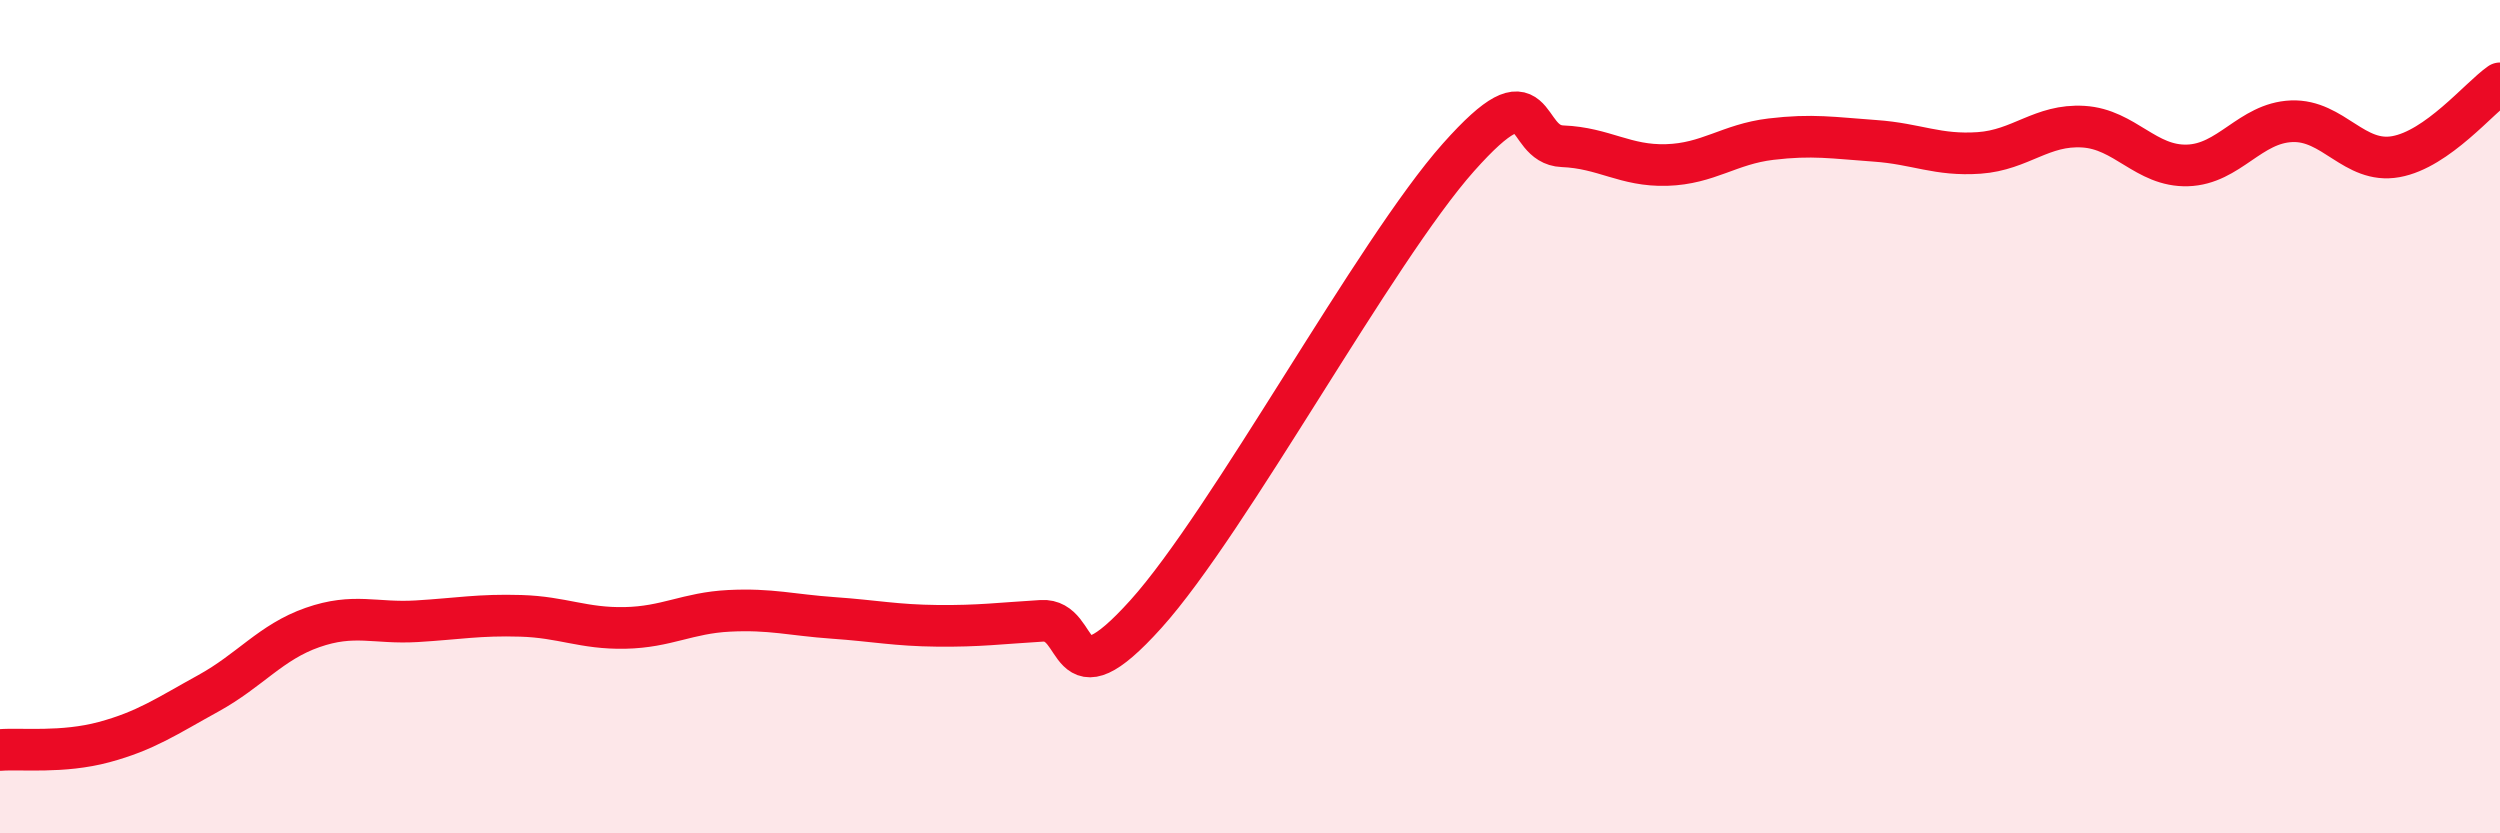 
    <svg width="60" height="20" viewBox="0 0 60 20" xmlns="http://www.w3.org/2000/svg">
      <path
        d="M 0,18 C 0.5,17.96 1.5,18.08 2.5,17.81 C 3.5,17.54 4,17.19 5,16.64 C 6,16.09 6.5,15.41 7.5,15.06 C 8.5,14.71 9,14.97 10,14.91 C 11,14.85 11.5,14.75 12.5,14.78 C 13.5,14.81 14,15.09 15,15.07 C 16,15.05 16.5,14.71 17.5,14.66 C 18.5,14.61 19,14.76 20,14.83 C 21,14.9 21.5,15.01 22.5,15.02 C 23.5,15.03 24,14.96 25,14.9 C 26,14.84 25.5,16.96 27.5,14.74 C 29.5,12.52 33,6.03 35,3.78 C 37,1.53 36.5,3.47 37.5,3.51 C 38.5,3.55 39,3.99 40,3.96 C 41,3.93 41.5,3.46 42.5,3.34 C 43.5,3.22 44,3.31 45,3.38 C 46,3.45 46.5,3.74 47.5,3.67 C 48.5,3.6 49,2.98 50,3.04 C 51,3.1 51.5,4 52.5,3.97 C 53.5,3.94 54,2.95 55,2.91 C 56,2.87 56.5,3.94 57.5,3.76 C 58.5,3.58 59.5,2.35 60,2L60 20L0 20Z"
        fill="#EB0A25"
        opacity="0.1"
        stroke-linecap="round"
        stroke-linejoin="round"
      />
      <path
        d="M 0,18 C 0.5,17.96 1.5,18.08 2.5,17.81 C 3.5,17.54 4,17.19 5,16.64 C 6,16.09 6.5,15.41 7.5,15.06 C 8.5,14.71 9,14.97 10,14.91 C 11,14.85 11.5,14.75 12.5,14.78 C 13.5,14.81 14,15.09 15,15.07 C 16,15.05 16.5,14.71 17.5,14.66 C 18.5,14.61 19,14.76 20,14.83 C 21,14.9 21.5,15.01 22.5,15.02 C 23.5,15.03 24,14.96 25,14.9 C 26,14.84 25.5,16.96 27.5,14.74 C 29.5,12.52 33,6.03 35,3.78 C 37,1.53 36.5,3.47 37.5,3.51 C 38.5,3.55 39,3.99 40,3.96 C 41,3.93 41.5,3.46 42.5,3.34 C 43.5,3.22 44,3.31 45,3.38 C 46,3.45 46.5,3.74 47.5,3.67 C 48.5,3.6 49,2.98 50,3.04 C 51,3.1 51.5,4 52.5,3.97 C 53.5,3.94 54,2.95 55,2.91 C 56,2.87 56.5,3.94 57.5,3.76 C 58.5,3.58 59.5,2.35 60,2"
        stroke="#EB0A25"
        stroke-width="1"
        fill="none"
        stroke-linecap="round"
        stroke-linejoin="round"
      />
    </svg>
  